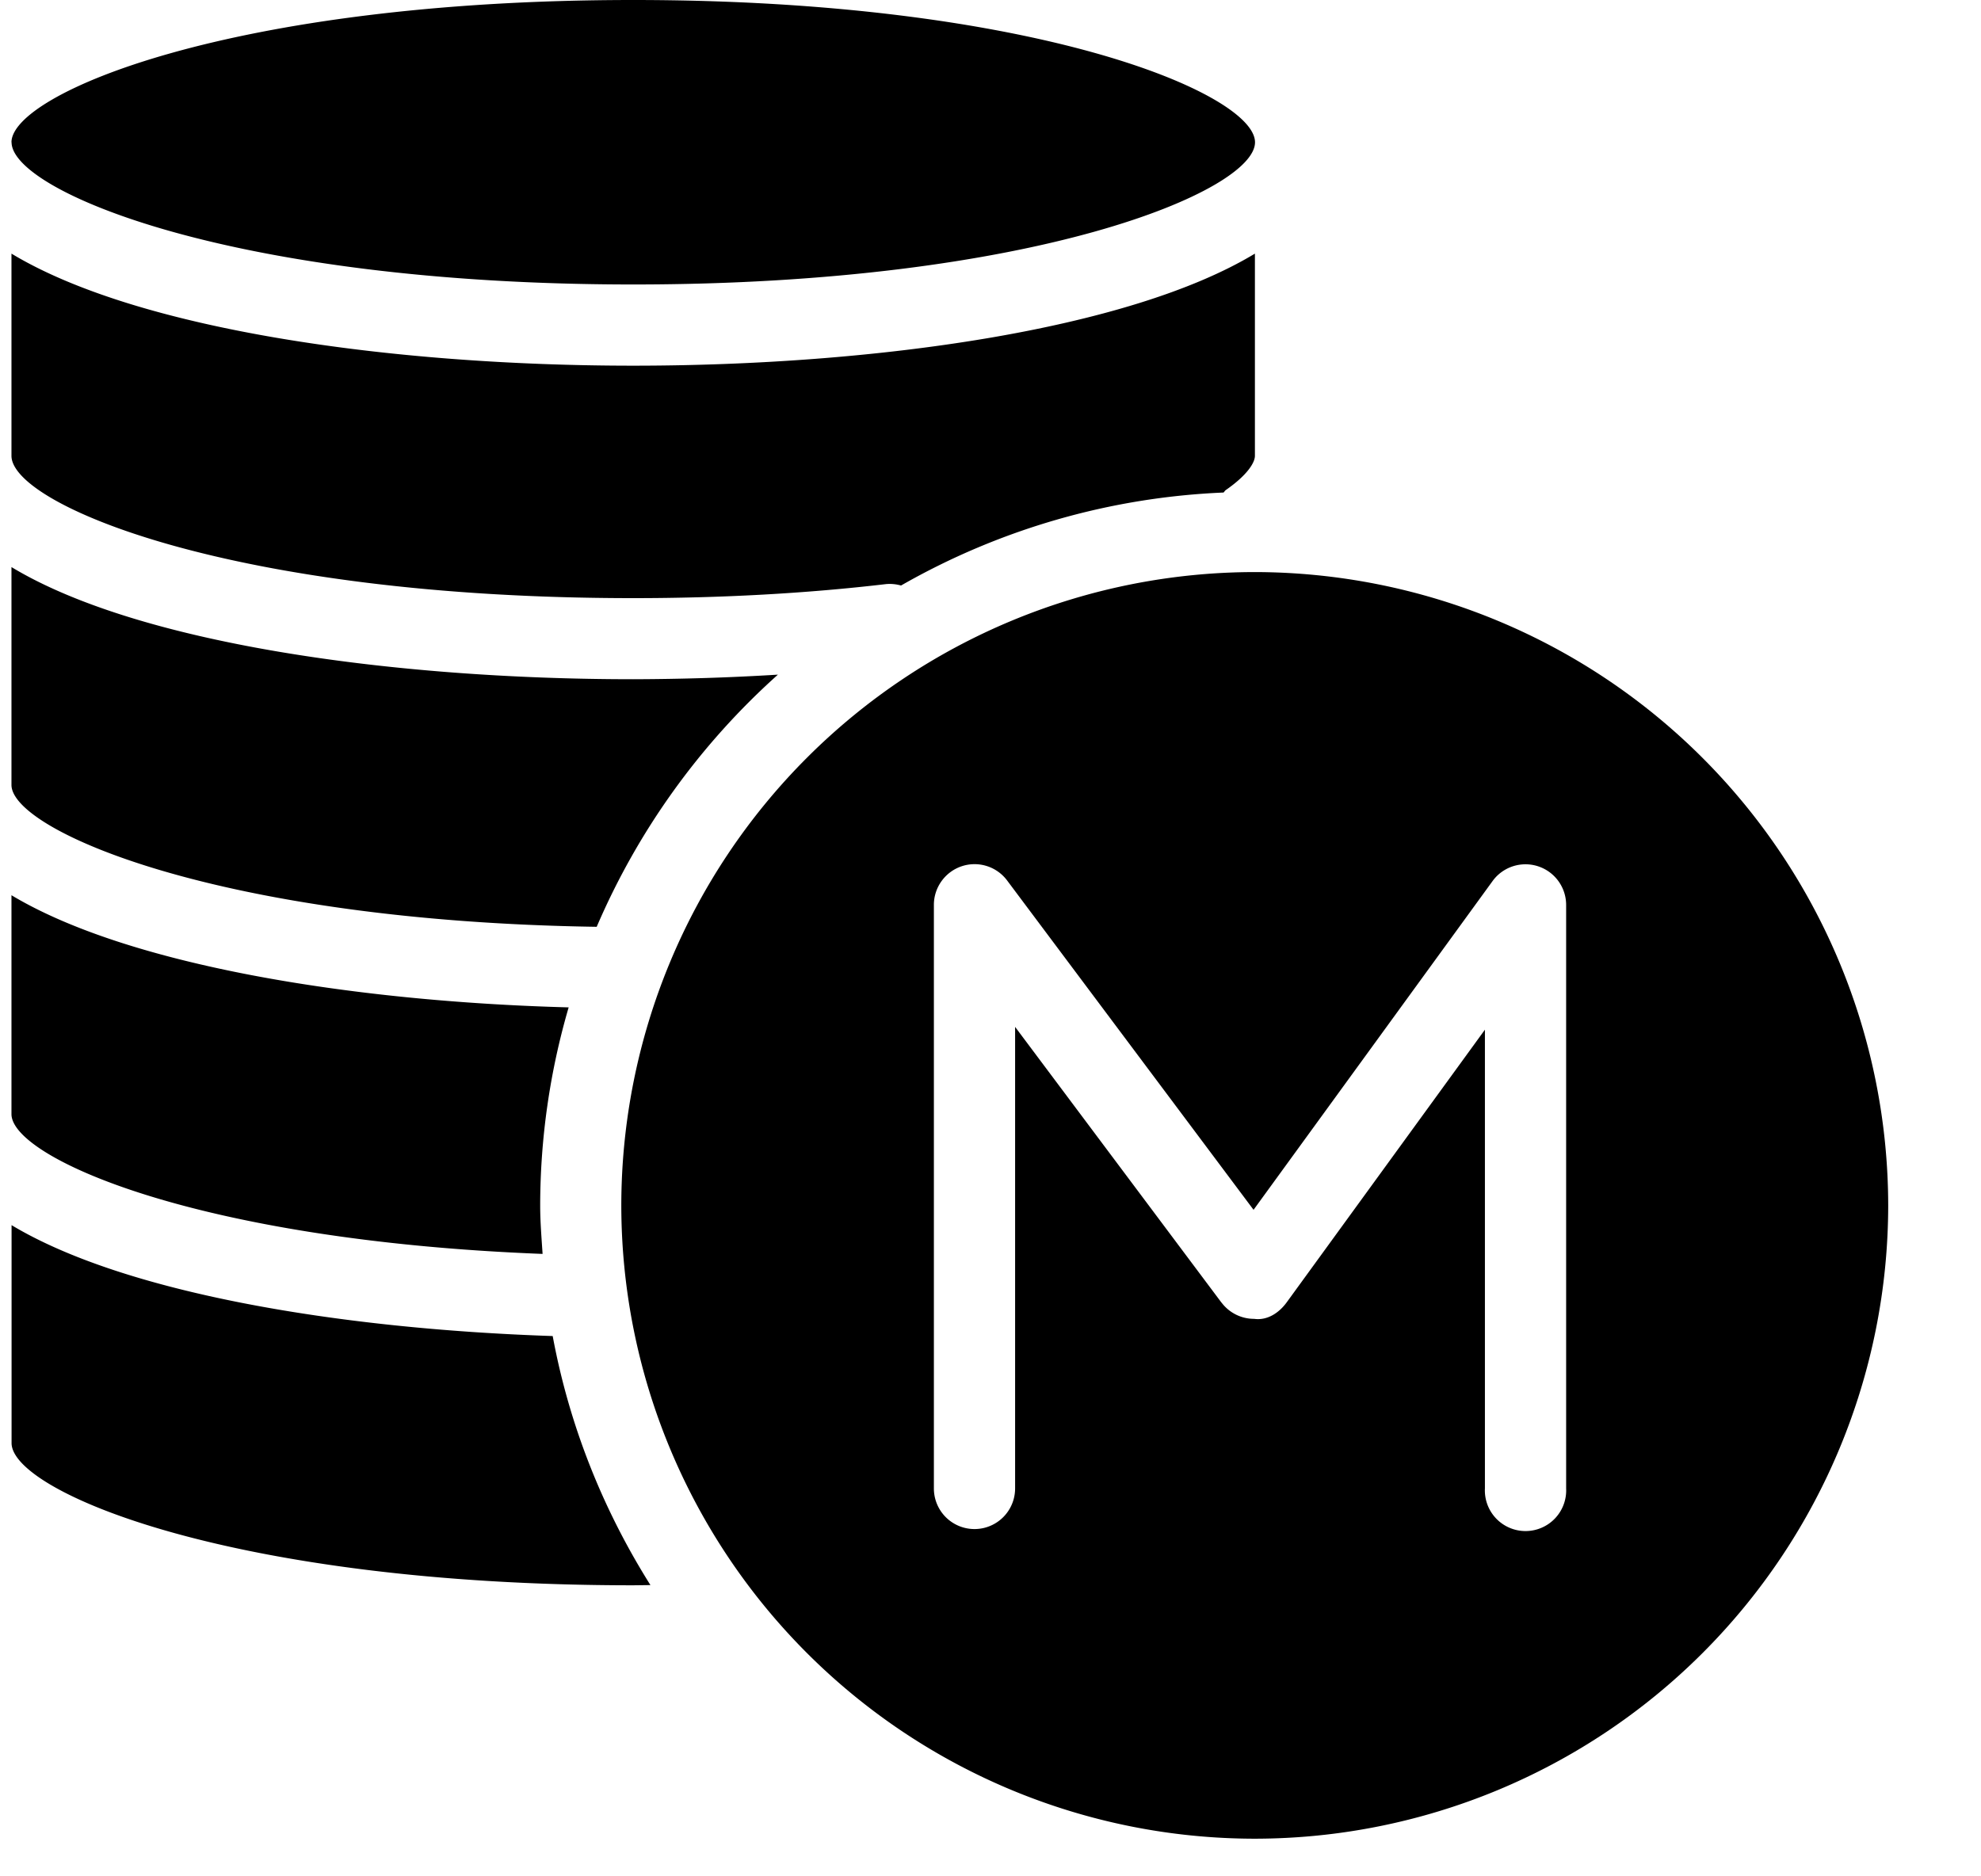<svg xmlns="http://www.w3.org/2000/svg" width="19" height="18" viewBox="0 0 19 18"><path fill-rule="evenodd" d="m6.24 15.206-.165.002c-3.858 0-5.964-.901-5.964-1.364v-2.091c1.078.648 3.128.995 5.19 1.064.16.864.485 1.67.938 2.39zM.11 1.365C.111.9 2.216 0 6.074 0c3.86 0 5.963.901 5.963 1.365S9.933 2.729 6.074 2.729.111 1.829.111 1.365zm0 9.323v-2.1c1.112.668 3.254 1.02 5.344 1.076a6.8 6.8 0 0 0-.273 1.9c0 .158.013.311.023.465C1.868 11.9.11 11.1.11 10.688m0-3.157V5.44c1.21.732 3.646 1.076 5.963 1.076q.71-.002 1.388-.044a6.9 6.9 0 0 0-1.738 2.419C2.092 8.837.11 7.964.11 7.53zm0-3.158v-1.94c1.21.731 3.646 1.075 5.963 1.075s4.754-.344 5.963-1.075v1.94c0 .065-.073.185-.279.328-.01.007-.013.016-.022.024a6.8 6.8 0 0 0-3.093.892.4.4 0 0 0-.141-.014c-.765.09-1.582.135-2.428.135C2.215 5.738.11 4.837.11 4.373m11.606 8.124-1.98-2.646v4.428a.389.389 0 1 1-.779 0V8.68c0-.167.108-.317.267-.37a.39.39 0 0 1 .435.136l2.364 3.16 2.294-3.156a.39.39 0 0 1 .704.23v5.598a.39.39 0 1 1-.779 0v-4.4l-1.9 2.614c-.072.1-.185.178-.314.16a.39.39 0 0 1-.312-.156m6.394-.933a6.083 6.083 0 0 0-6.076-6.075 6.08 6.08 0 0 0-6.075 6.075 6.08 6.08 0 0 0 6.075 6.076 6.08 6.08 0 0 0 6.076-6.076"/></svg>